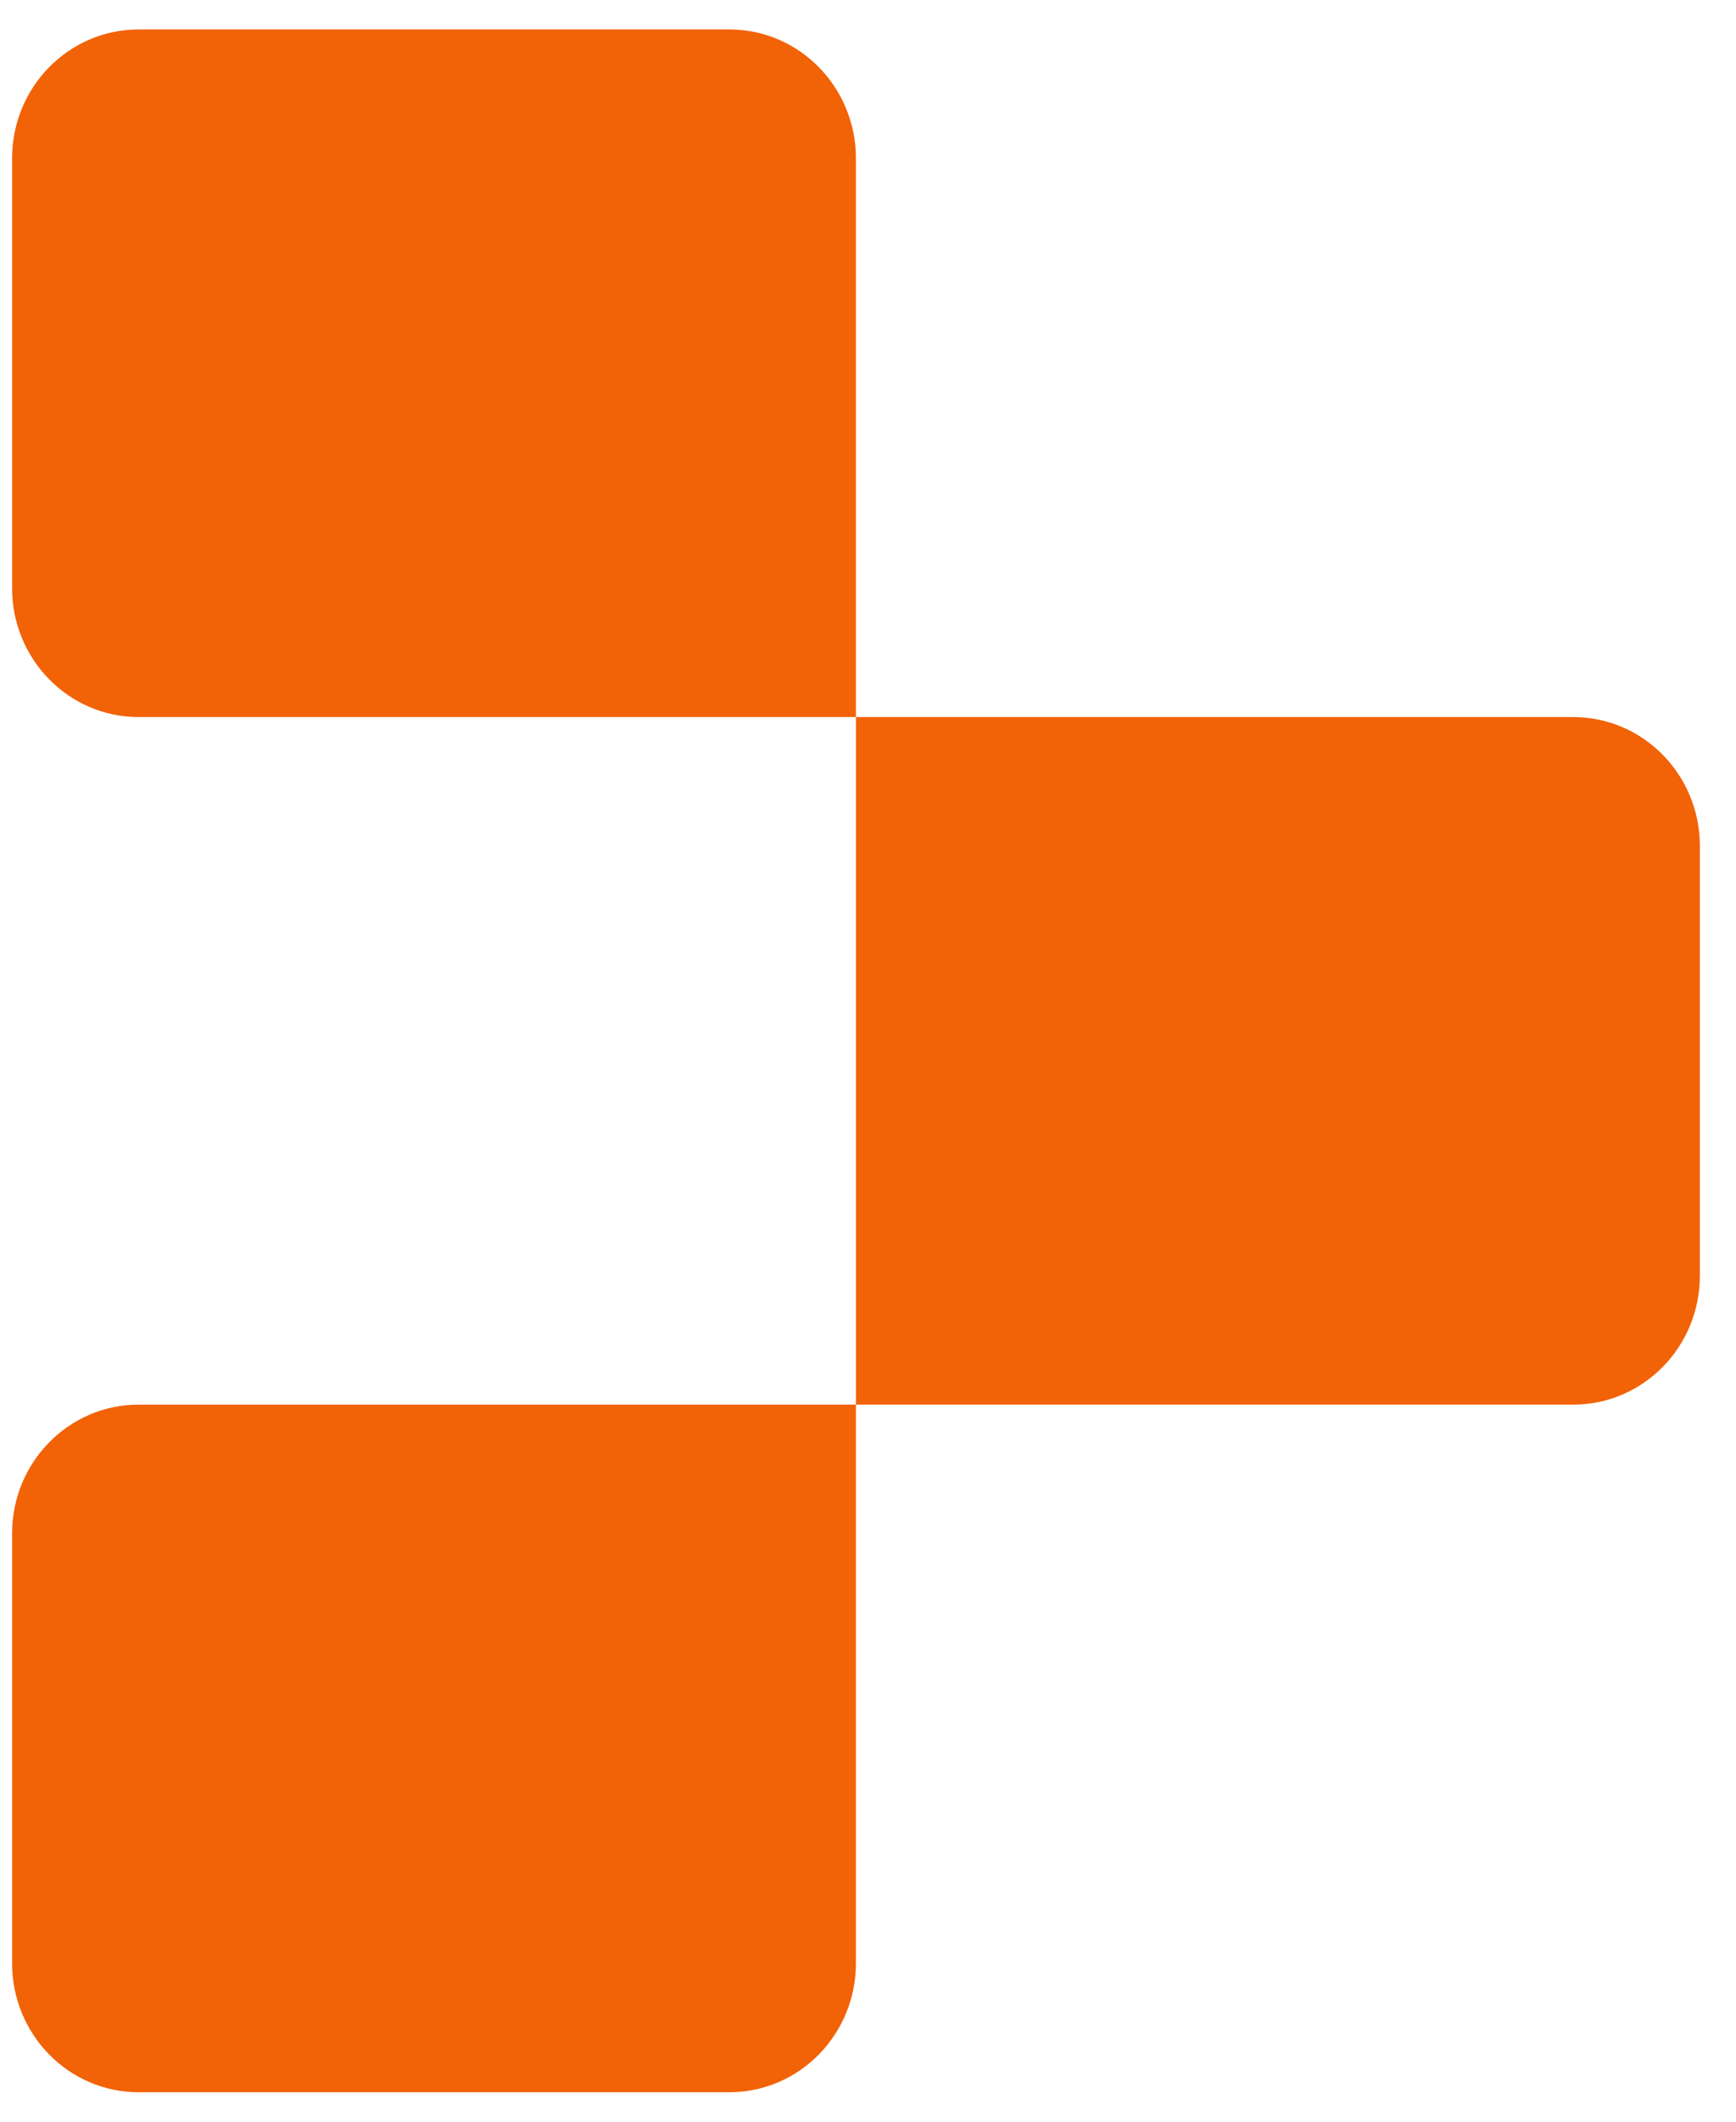 <svg width="27" height="33" viewBox="0 0 27 33" fill="none" xmlns="http://www.w3.org/2000/svg">
<g clip-path="url(#clip0_2092_13750)">
<path d="M0.188 2.463C0.188 1.356 1.069 0.458 2.156 0.458H11.344C12.431 0.458 13.312 1.356 13.312 2.463V11.153H2.156C1.069 11.153 0.188 10.255 0.188 9.147V2.463Z" fill="#F26207"/>
<path d="M13.312 11.153H24.469C25.556 11.153 26.438 12.051 26.438 13.158V19.842C26.438 20.95 25.556 21.847 24.469 21.847H13.312V11.153Z" fill="#F26207"/>
<path d="M0.188 23.852C0.188 22.745 1.069 21.847 2.156 21.847H13.312V30.536C13.312 31.644 12.431 32.542 11.344 32.542H2.156C1.069 32.542 0.188 31.644 0.188 30.536V23.852Z" fill="#F26207"/>
</g>
<defs>
<clipPath id="clip0_2092_13750">
<rect width="27" height="33" fill="white"/>
</clipPath>
</defs>
</svg>

